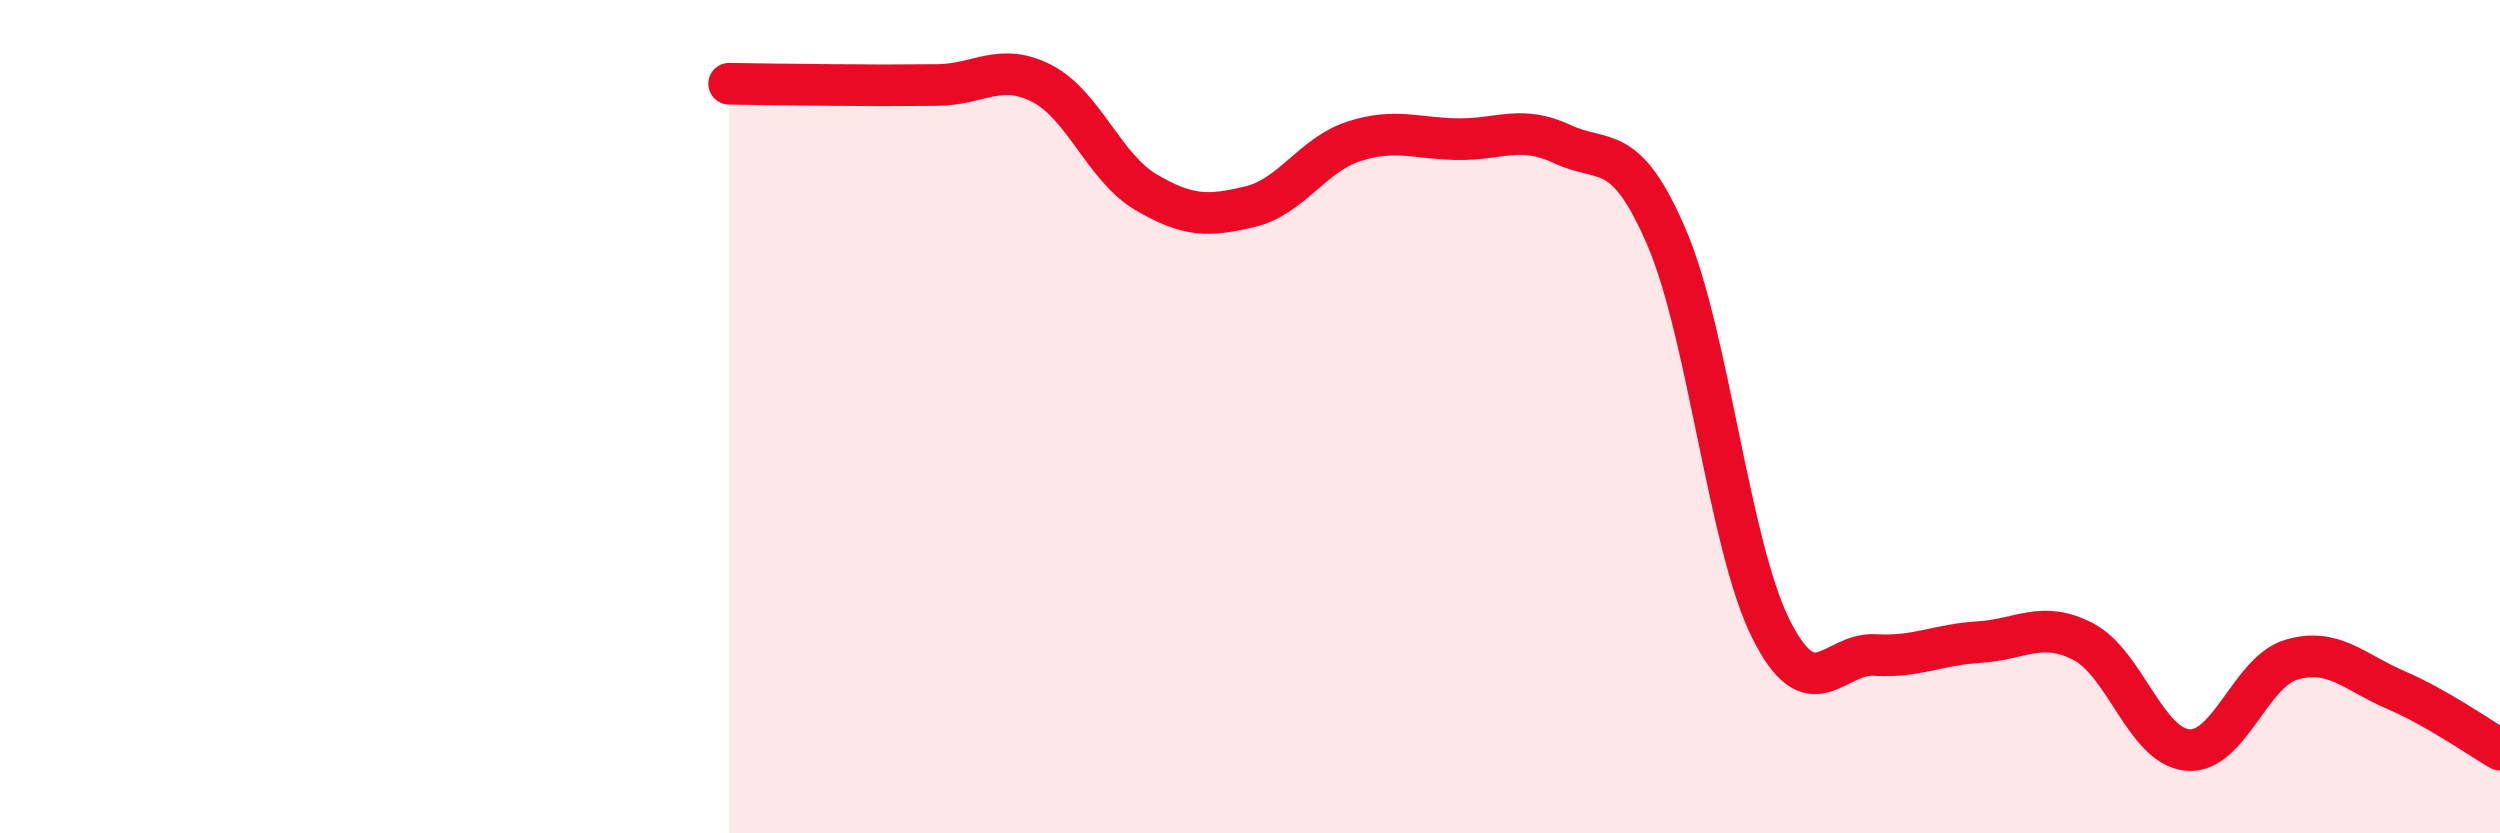 
    <svg width="60" height="20" viewBox="0 0 60 20" xmlns="http://www.w3.org/2000/svg">
      <path
        d="M 17.5,2.01 C 18,2.02 19,2.03 20,2.04 C 21,2.05 21.5,2.05 22.5,2.04 C 23.5,2.03 24,1.49 25,2 C 26,2.51 26.5,4.02 27.5,4.61 C 28.5,5.2 29,5.2 30,4.96 C 31,4.72 31.5,3.71 32.5,3.39 C 33.5,3.07 34,3.33 35,3.34 C 36,3.35 36.5,2.99 37.5,3.46 C 38.5,3.93 39,3.37 40,5.7 C 41,8.03 41.5,13.09 42.5,15.09 C 43.5,17.09 44,15.66 45,15.72 C 46,15.78 46.5,15.47 47.5,15.41 C 48.5,15.35 49,14.88 50,15.4 C 51,15.92 51.5,17.91 52.5,18 C 53.5,18.09 54,16.12 55,15.83 C 56,15.54 56.5,16.13 57.5,16.56 C 58.5,16.99 59.5,17.7 60,17.99L60 20L17.5 20Z"
        fill="#EB0A25"
        opacity="0.1"
        stroke-linecap="round"
        stroke-linejoin="round"
      />
      <path
        d="M 17.5,2.01 C 18,2.02 19,2.03 20,2.04 C 21,2.05 21.5,2.05 22.5,2.04 C 23.5,2.03 24,1.49 25,2 C 26,2.51 26.5,4.02 27.5,4.61 C 28.5,5.2 29,5.2 30,4.96 C 31,4.72 31.5,3.71 32.5,3.39 C 33.5,3.07 34,3.33 35,3.34 C 36,3.35 36.5,2.99 37.5,3.46 C 38.5,3.93 39,3.37 40,5.7 C 41,8.03 41.5,13.09 42.5,15.09 C 43.5,17.09 44,15.66 45,15.72 C 46,15.78 46.5,15.47 47.5,15.41 C 48.5,15.35 49,14.88 50,15.4 C 51,15.92 51.5,17.91 52.5,18 C 53.5,18.09 54,16.12 55,15.83 C 56,15.54 56.5,16.13 57.5,16.56 C 58.5,16.99 59.5,17.7 60,17.99"
        stroke="#EB0A25"
        stroke-width="1"
        fill="none"
        stroke-linecap="round"
        stroke-linejoin="round"
      />
    </svg>
  
